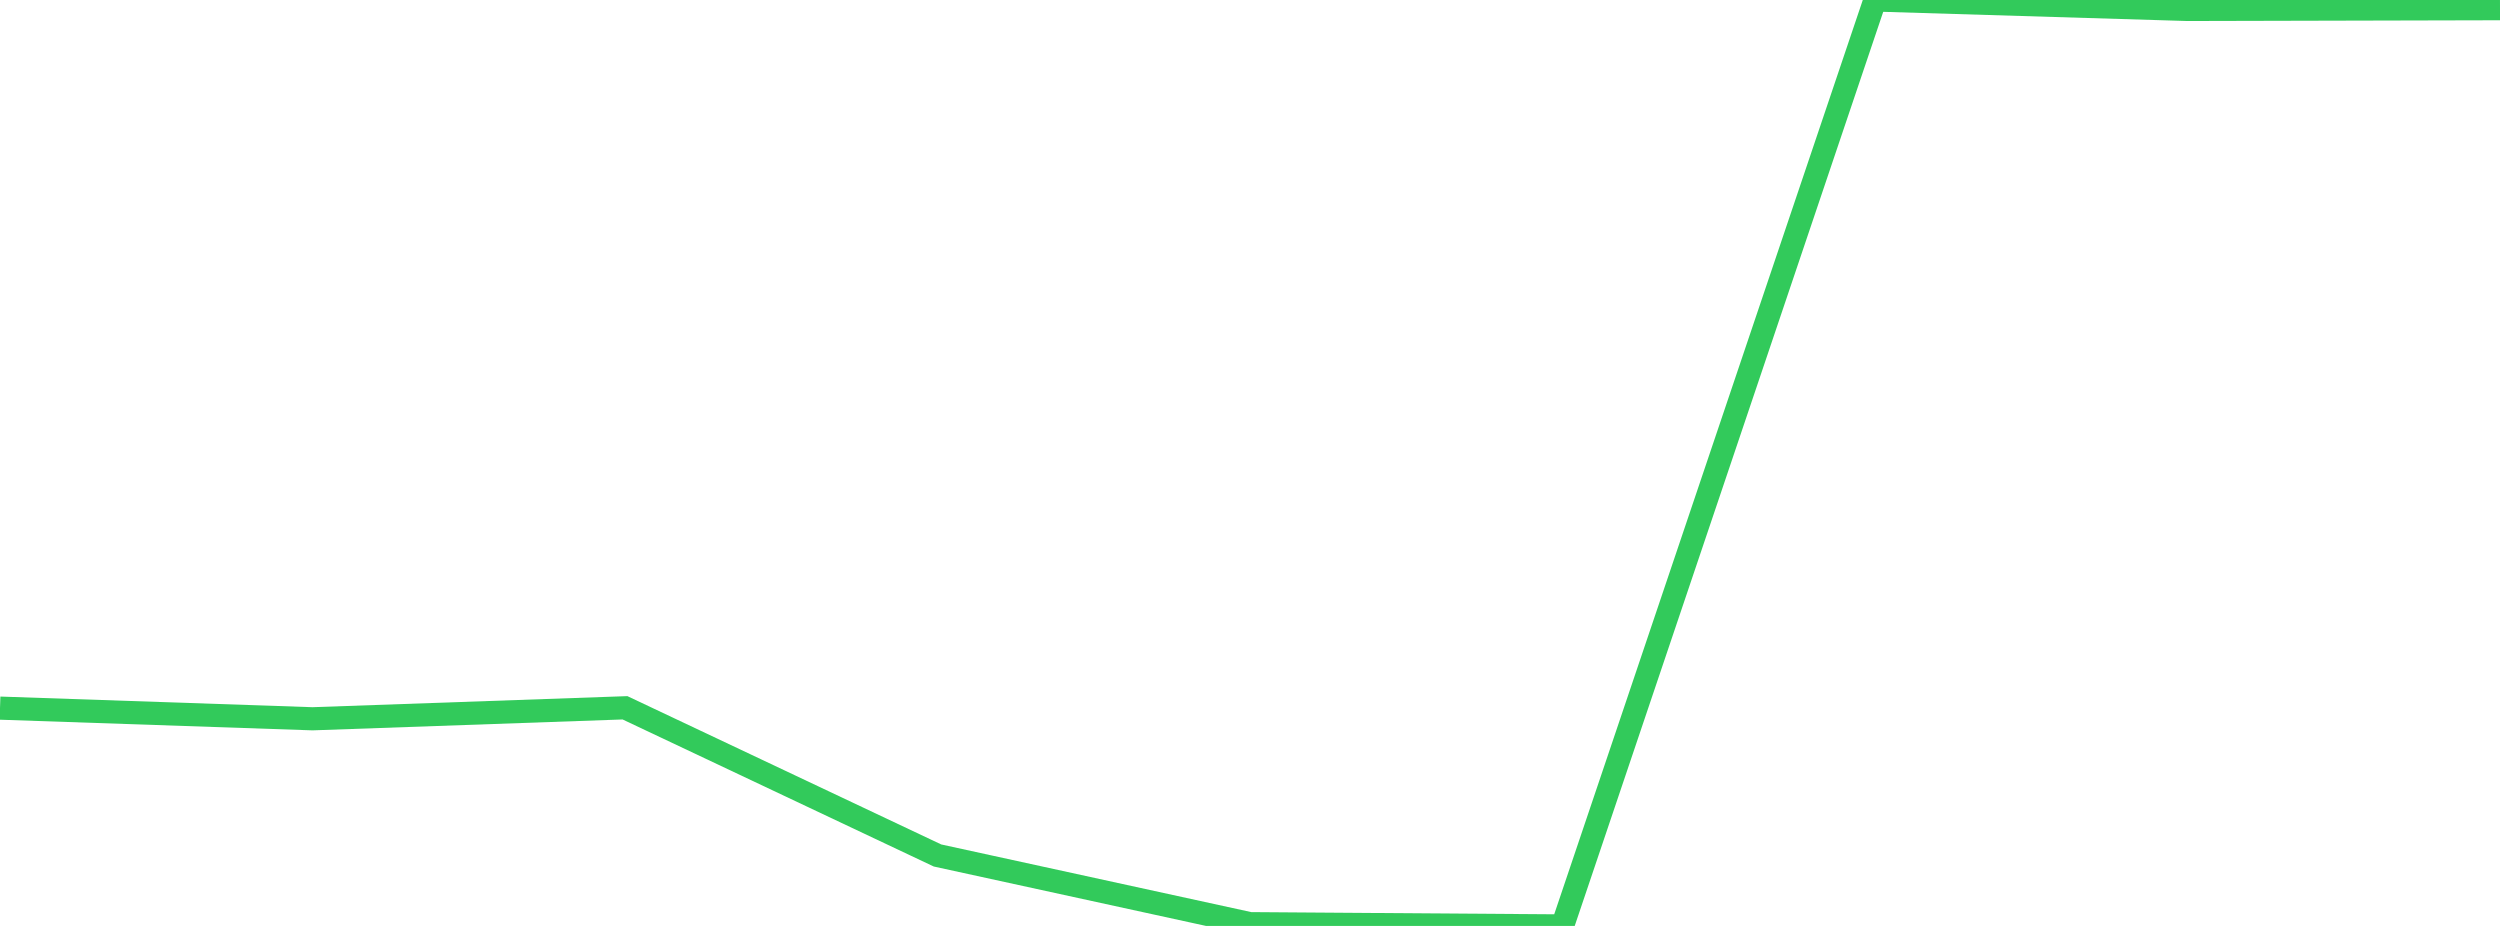 <?xml version="1.0" standalone="no"?>
<!DOCTYPE svg PUBLIC "-//W3C//DTD SVG 1.1//EN" "http://www.w3.org/Graphics/SVG/1.1/DTD/svg11.dtd">

<svg width="135" height="50" viewBox="0 0 135 50" preserveAspectRatio="none" 
  xmlns="http://www.w3.org/2000/svg"
  xmlns:xlink="http://www.w3.org/1999/xlink">


<polyline points="0.0, 38.239 16.875, 38.814 33.75, 38.221 50.625, 46.196 67.5, 49.878 84.375, 50.0 101.25, 0.0 118.125, 0.51 135.0, 0.469" fill="none" stroke="#32ca5b" stroke-width="1.25"/>

</svg>